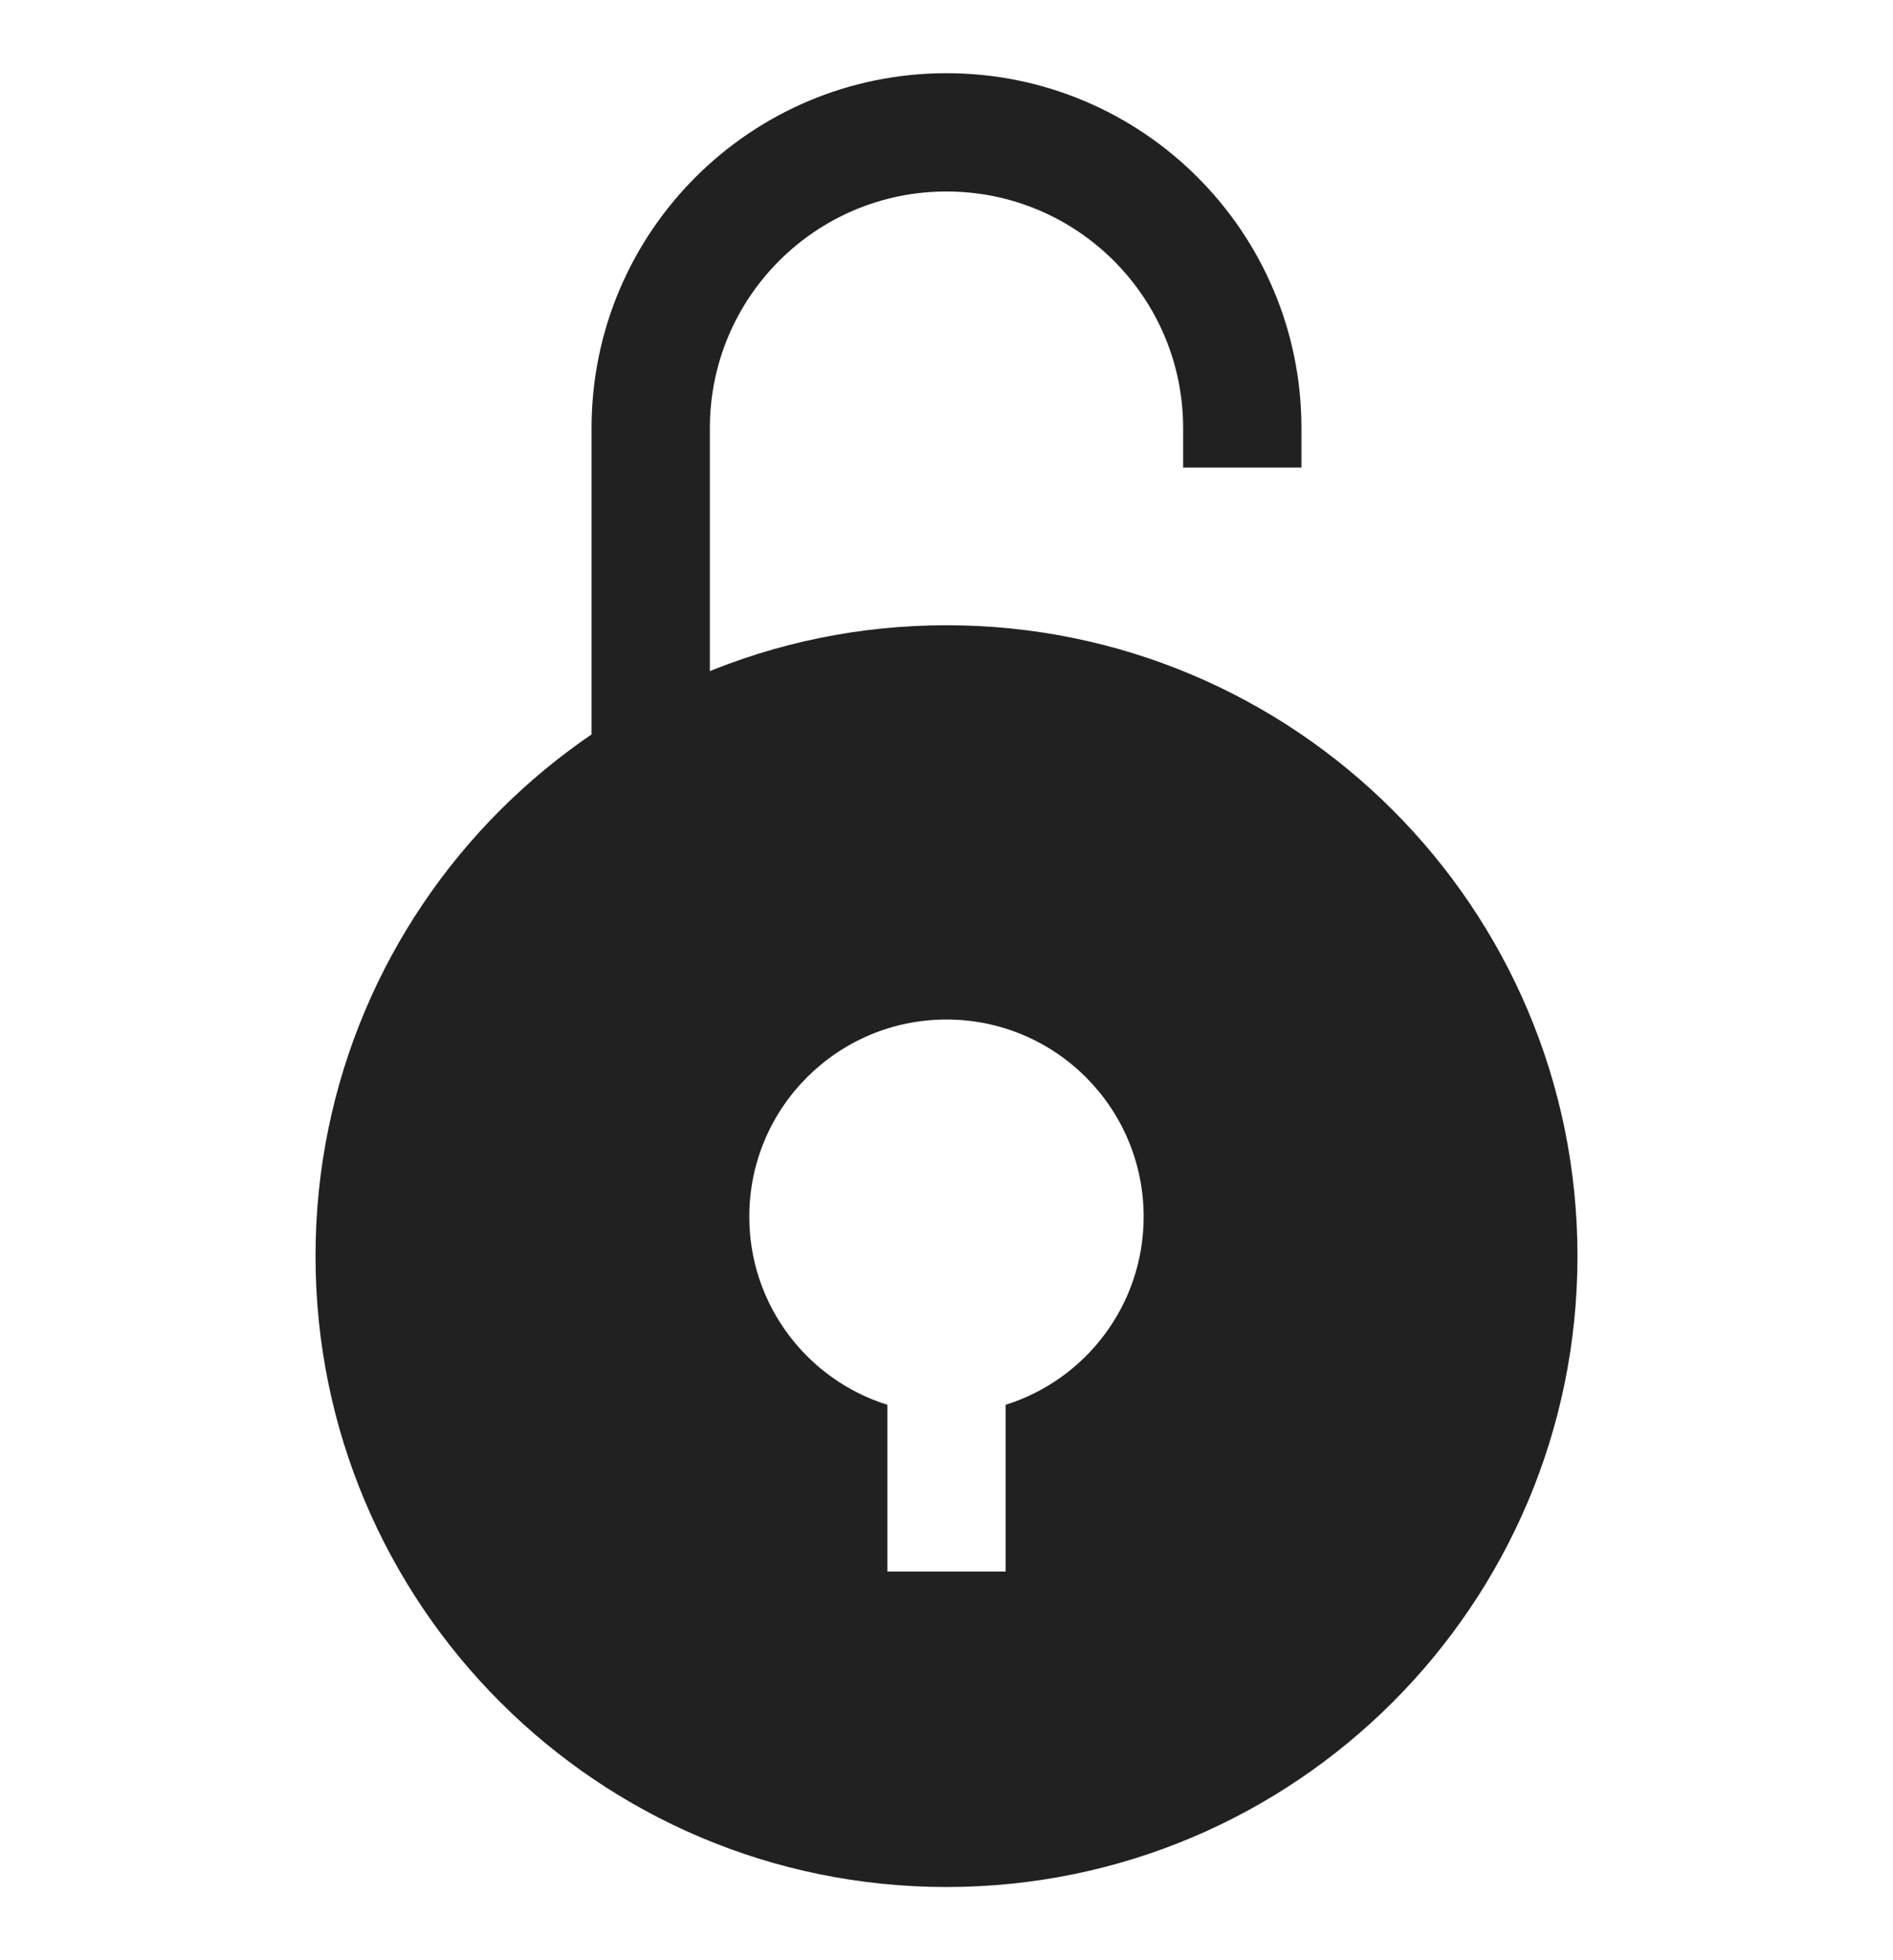 <svg width="28" height="29" viewBox="0 0 28 29" fill="none" xmlns="http://www.w3.org/2000/svg">
<path fill-rule="evenodd" clip-rule="evenodd" d="M14 2.833C12.067 2.833 10.5 4.4 10.5 6.333V11.292H8.75V6.333C8.75 3.434 11.101 1.083 14 1.083C16.899 1.083 19.25 3.434 19.25 6.333V6.917H17.5V6.333C17.5 4.4 15.933 2.833 14 2.833Z" fill="#212121"/>
<path fill-rule="evenodd" clip-rule="evenodd" d="M14 9.25C8.845 9.25 4.667 13.429 4.667 18.583C4.667 23.738 8.845 27.917 14 27.917C19.154 27.917 23.333 23.738 23.333 18.583C23.333 13.429 19.154 9.25 14 9.25ZM11.083 18C11.083 16.389 12.389 15.083 14 15.083C15.611 15.083 16.916 16.389 16.916 18C16.916 19.306 16.058 20.412 14.875 20.783V23.25H13.125V20.783C11.941 20.412 11.083 19.306 11.083 18Z" fill="#212121"/>
</svg>
